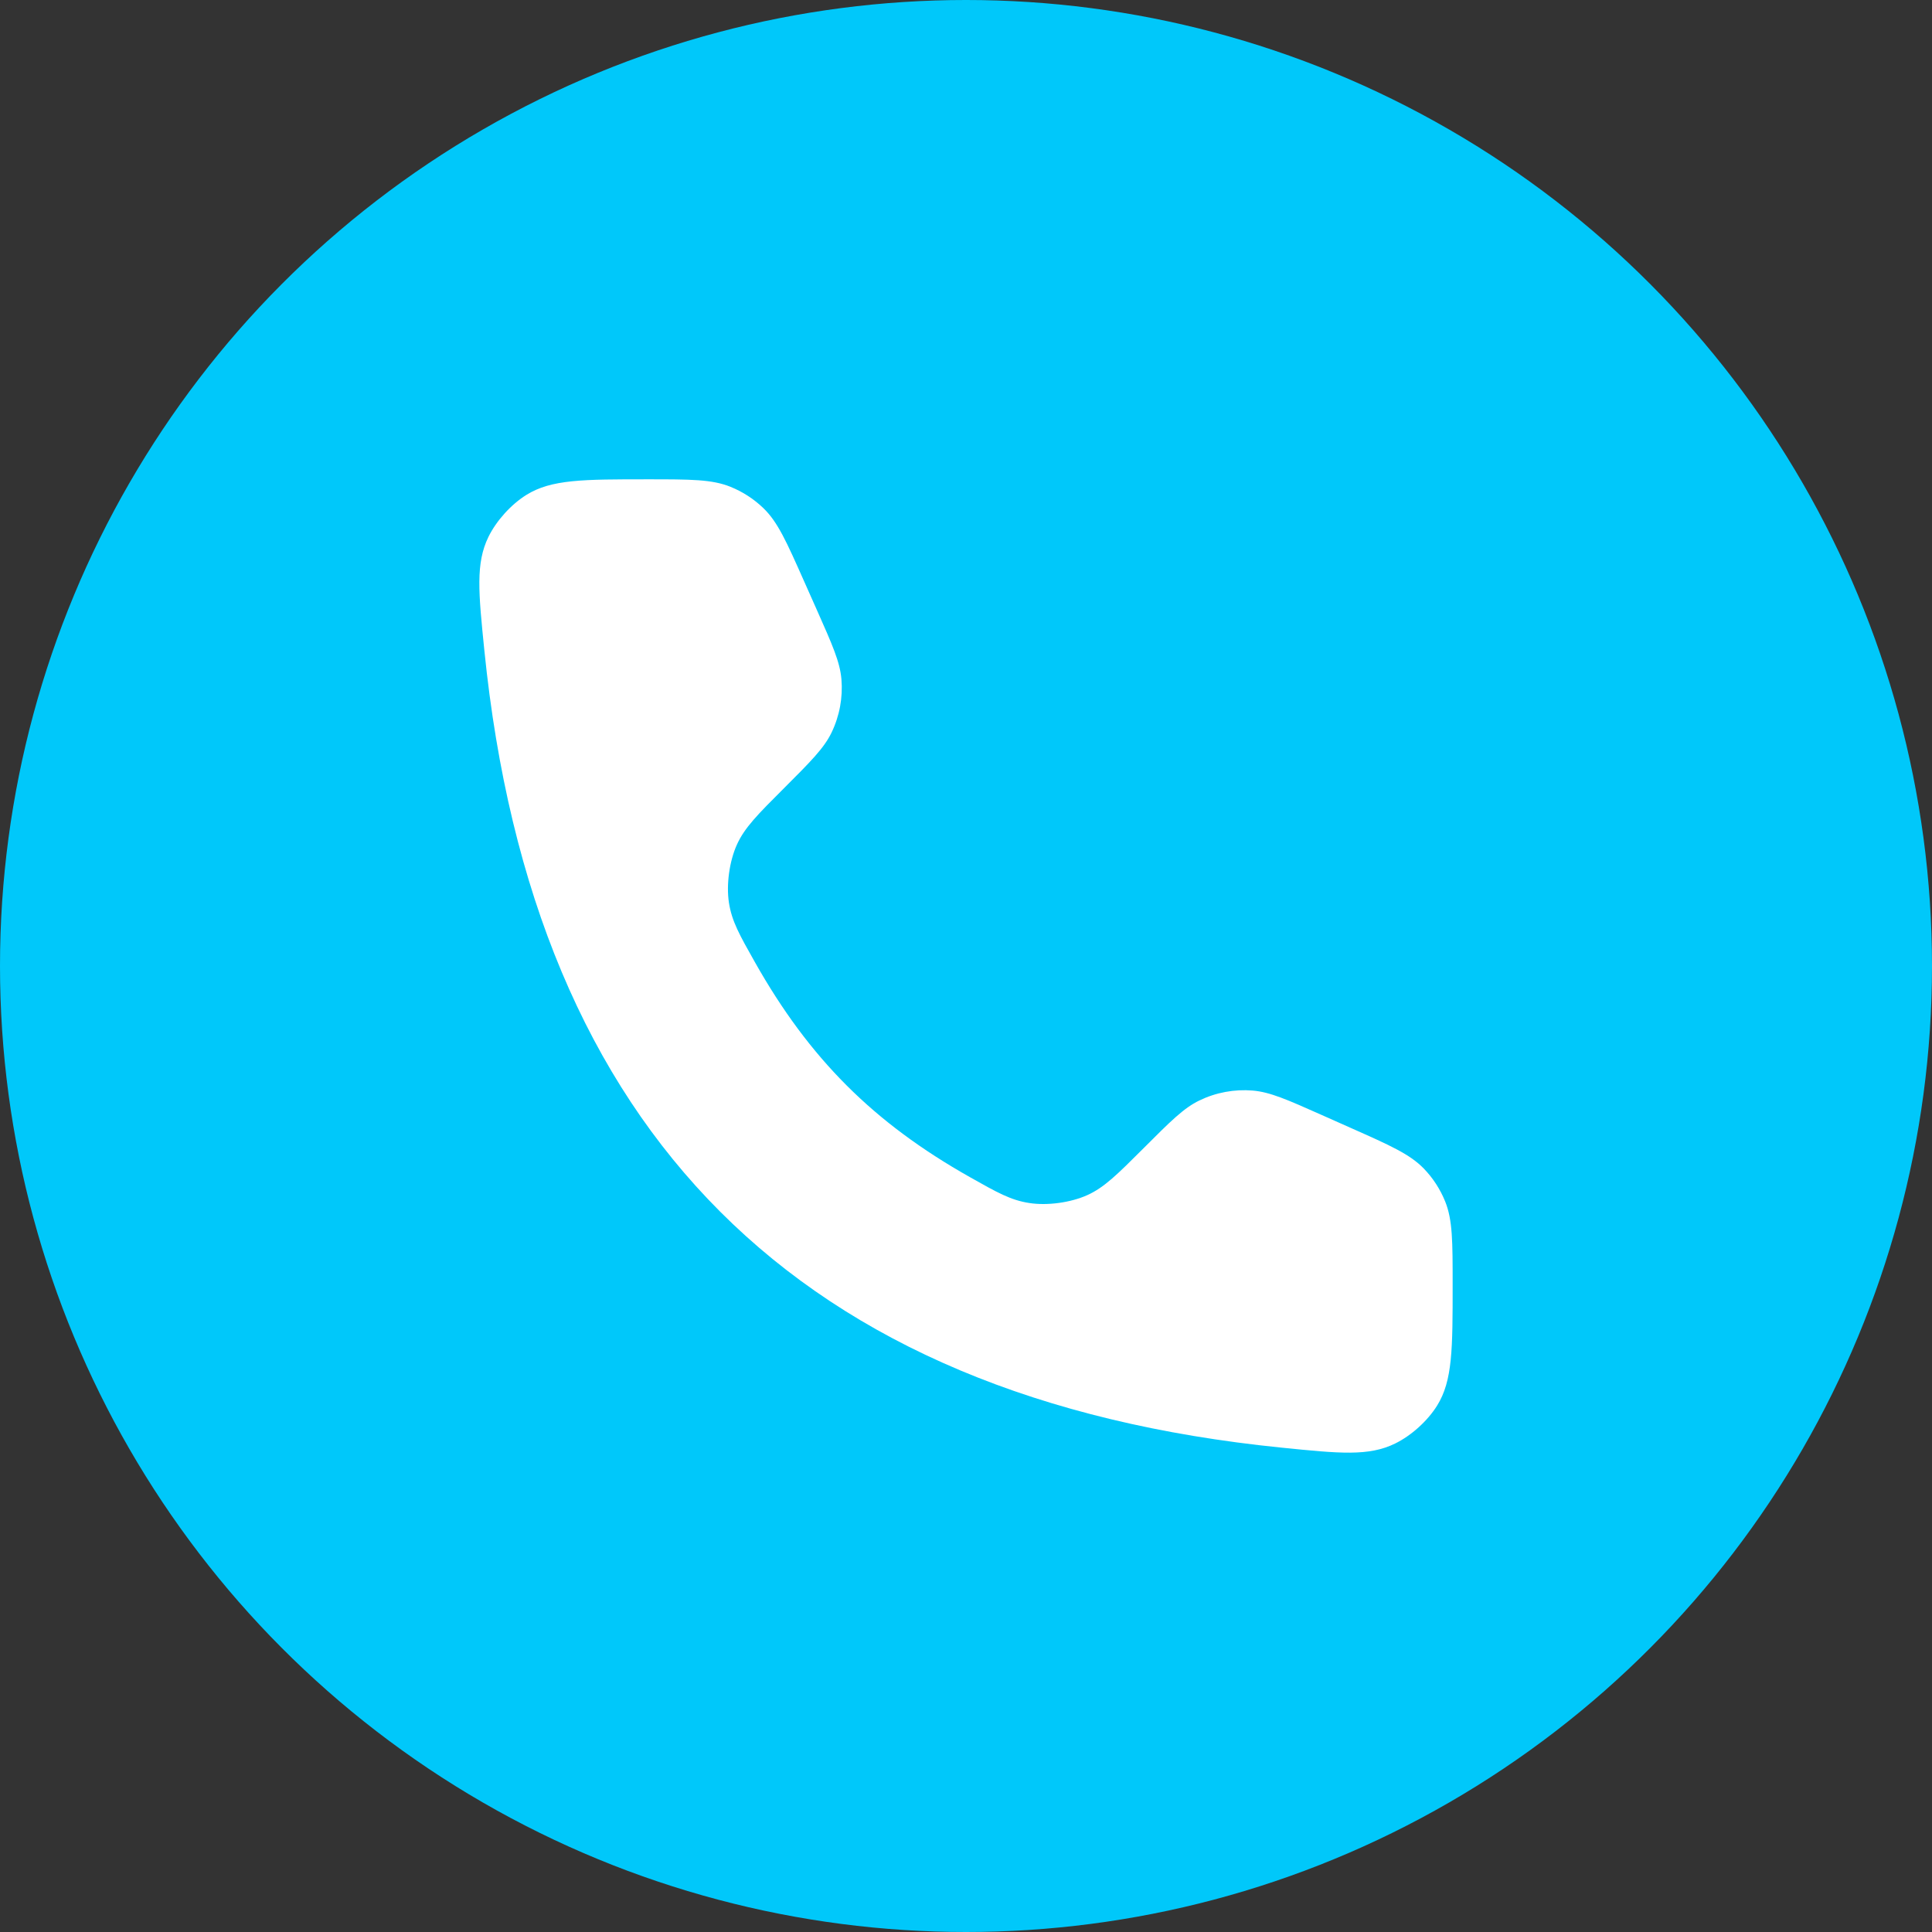 <svg width="44" height="44" viewBox="0 0 44 44" fill="none" xmlns="http://www.w3.org/2000/svg">
<rect x="0" y="0" width="44" height="44" fill="#333333" stroke="none"/>
<circle cx="22" cy="22" r="22" fill="#00C8FA"/>
<path d="M18.607 13.899L18.311 13.234C17.913 12.338 17.714 11.89 17.387 11.574C17.171 11.365 16.916 11.2 16.637 11.087C16.215 10.916 15.725 10.916 14.745 10.916C13.286 10.916 12.557 10.916 11.988 11.271C11.64 11.488 11.306 11.857 11.125 12.225C10.83 12.827 10.897 13.489 11.031 14.814C12.142 25.806 18.194 31.858 29.186 32.969C30.511 33.103 31.173 33.17 31.774 32.875C32.143 32.694 32.512 32.36 32.729 32.012C33.084 31.443 33.083 30.714 33.083 29.255C33.083 28.275 33.083 27.785 32.913 27.363C32.8 27.084 32.635 26.829 32.426 26.613C32.109 26.286 31.662 26.087 30.766 25.689L30.101 25.393C29.317 25.044 28.924 24.87 28.531 24.837C28.112 24.802 27.692 24.88 27.314 25.063C26.958 25.235 26.655 25.539 26.048 26.146C25.45 26.743 25.152 27.042 24.763 27.218C24.384 27.389 23.852 27.462 23.442 27.398C23.02 27.334 22.71 27.159 22.09 26.809C19.891 25.569 18.431 24.109 17.191 21.91C16.841 21.29 16.666 20.98 16.601 20.558C16.538 20.148 16.611 19.616 16.782 19.237C16.958 18.848 17.256 18.549 17.854 17.952C18.461 17.345 18.765 17.041 18.937 16.686C19.12 16.308 19.198 15.888 19.163 15.469C19.13 15.075 18.955 14.683 18.607 13.899Z" fill="white"/>
</svg>
